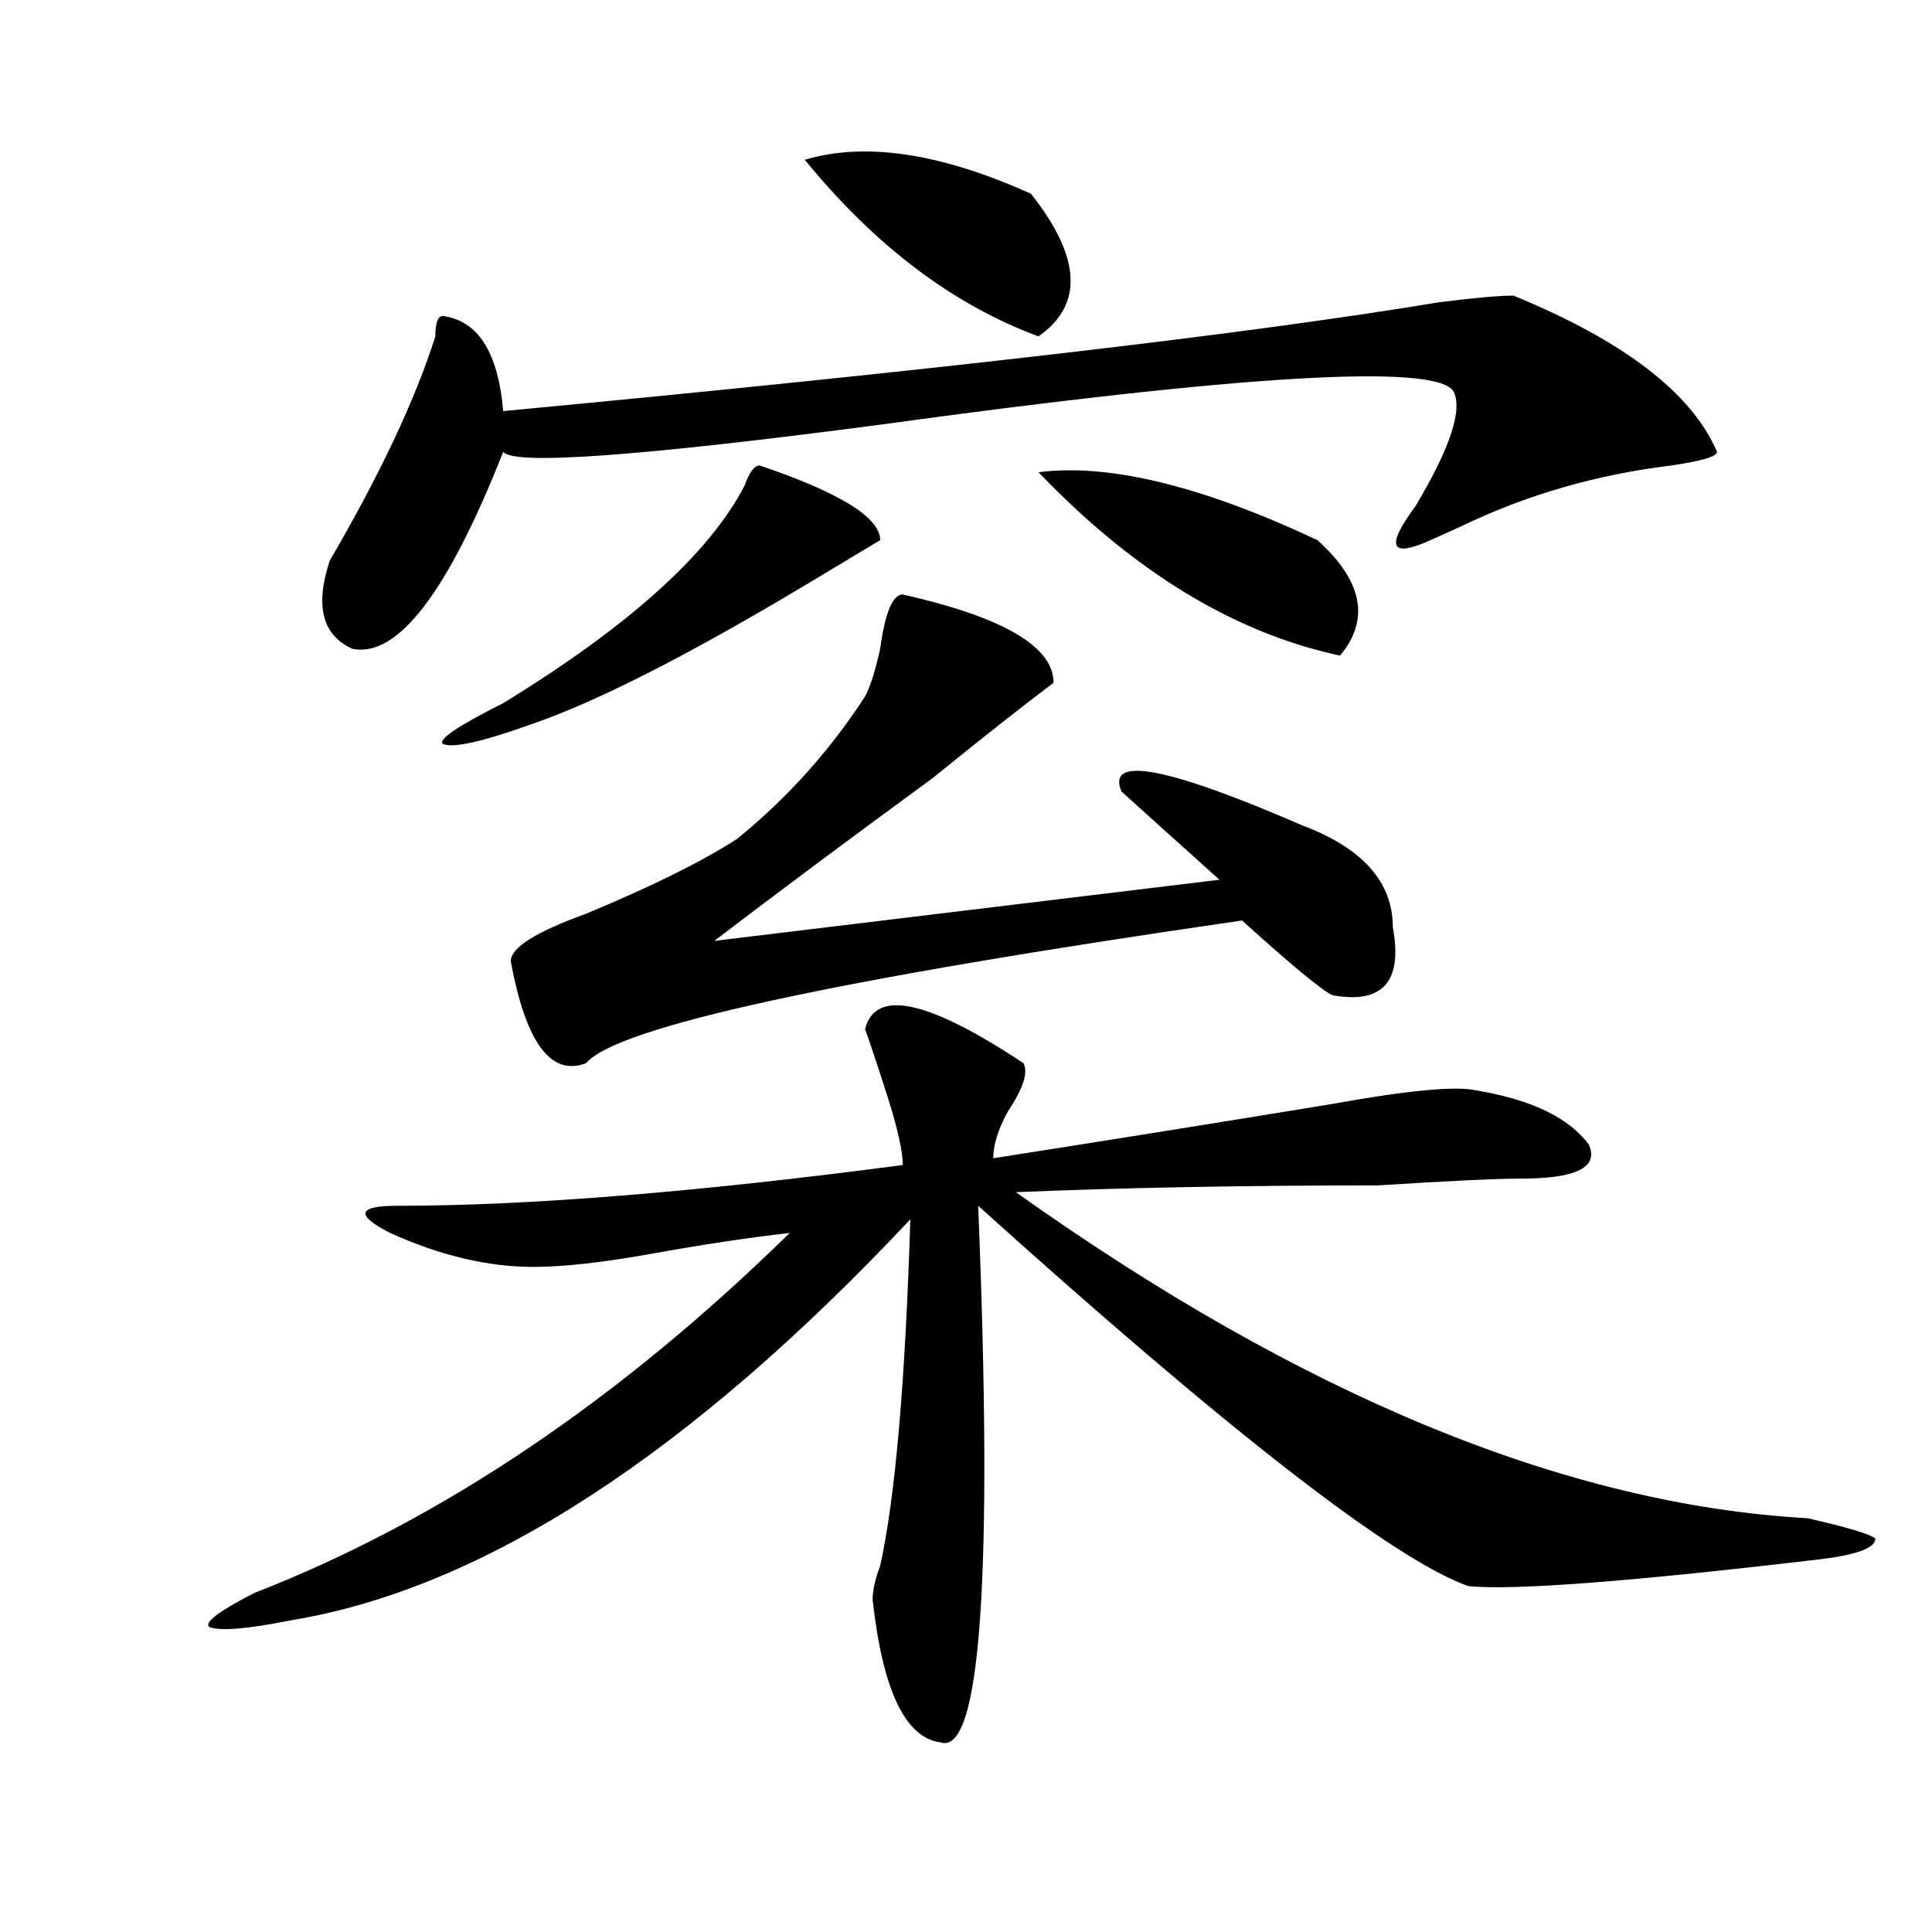 <?xml version="1.0" encoding="utf-8"?>
<!-- Generator: Adobe Illustrator 16.0.0, SVG Export Plug-In . SVG Version: 6.00 Build 0)  -->
<!DOCTYPE svg PUBLIC "-//W3C//DTD SVG 1.1//EN" "http://www.w3.org/Graphics/SVG/1.1/DTD/svg11.dtd">
<svg version="1.1" id="图层_1" xmlns="http://www.w3.org/2000/svg" xmlns:xlink="http://www.w3.org/1999/xlink" x="0px" y="0px"
	 width="1000px" height="1000px" viewBox="0 0 1000 1000" enable-background="new 0 0 1000 1000" xml:space="preserve">
<path d="M529.719,550.281c2.562,4.724,0,12.909-7.805,24.609c-5.243,9.394-7.805,17.578-7.805,24.609
	c59.816-9.339,118.352-18.731,175.605-28.125c39.023-7.031,63.719-9.339,74.145-7.031c28.598,4.724,48.109,14.063,58.535,28.125
	c5.184,11.755-6.523,17.578-35.121,17.578c-13.048,0-37.742,1.208-74.145,3.516c-70.242,0-132.68,1.208-187.313,3.516
	c148.289,105.469,284.871,161.719,409.746,168.75c20.793,4.724,32.5,8.239,35.121,10.547c0,4.724-9.146,8.239-27.316,10.547
	c-98.899,11.7-159.996,16.369-183.41,14.063c-39.023-14.063-123.594-79.651-253.652-196.875
	c7.805,192.15,1.281,284.766-19.512,277.734c-18.23-2.362-29.938-26.972-35.121-73.828c0-4.725,1.281-10.547,3.902-17.578
	c7.805-35.156,12.988-94.922,15.609-179.297C356.675,753.034,250.031,822.138,151.192,838.563
	c-23.414,4.669-37.743,5.822-42.926,3.516c-2.622-2.362,5.183-8.24,23.414-17.578c96.217-37.464,188.593-99.591,277.066-186.328
	c-20.853,2.362-44.267,5.878-70.242,10.547c-26.035,4.724-46.828,7.031-62.438,7.031c-23.414,0-48.169-5.823-74.144-17.578
	c-18.231-9.339-16.951-14.063,3.902-14.063c67.621,0,154.752-7.031,261.457-21.094c0-7.031-2.621-18.731-7.805-35.156
	c-5.243-16.37-9.146-28.125-11.707-35.156C452.953,511.609,480.27,517.487,529.719,550.281z M783.371,153.016
	c57.194,23.456,92.315,50.427,105.363,80.859c0,2.362-7.805,4.724-23.414,7.031c-39.023,4.724-75.485,15.271-109.266,31.641
	c-5.243,2.362-10.426,4.724-15.609,7.031c-20.853,9.394-23.414,3.516-7.805-17.578c18.171-30.433,24.695-50.372,19.512-59.766
	c-10.426-14.063-109.266-8.185-296.578,17.578c-124.875,16.425-189.934,21.094-195.117,14.063
	c-28.657,72.675-54.632,106.677-78.046,101.953c-15.609-7.031-19.512-22.247-11.707-45.703
	c25.975-44.495,44.207-83.167,54.633-116.016c0-7.031,1.281-10.547,3.902-10.547c18.17,2.362,28.597,18.786,31.218,49.219
	c223.715-21.094,384.991-39.825,483.891-56.25C762.519,154.224,775.566,153.016,783.371,153.016z M393.137,240.906
	c41.585,14.063,62.438,26.972,62.438,38.672c-7.805,4.724-19.512,11.755-35.121,21.094C358.016,338.19,309.847,362.8,276.066,374.5
	c-26.035,9.394-41.645,12.909-46.828,10.547c-2.622-2.308,7.804-9.339,31.218-21.094c64.999-39.825,106.645-77.344,124.875-112.5
	C387.894,244.422,390.516,240.906,393.137,240.906z M467.281,307.703c52.012,11.755,78.047,26.972,78.047,45.703
	c-15.609,11.755-36.462,28.125-62.438,49.219c-41.645,30.487-79.388,58.612-113.168,84.375l261.457-31.641
	c-2.621-2.308-7.805-7.031-15.609-14.063c-5.243-4.669-16.95-15.216-35.121-31.641c-7.805-18.731,23.414-12.854,93.656,17.578
	c31.219,11.755,46.828,29.333,46.828,52.734c5.184,28.125-5.243,39.88-31.219,35.156c-5.243-2.308-20.853-15.216-46.828-38.672
	C432.16,506.94,318.992,531.55,303.383,550.281c-18.23,7.031-31.219-10.547-39.023-52.734c0-7.031,12.988-15.216,39.023-24.609
	c33.78-14.063,59.816-26.917,78.047-38.672c25.976-21.094,48.109-45.703,66.34-73.828c2.562-4.669,5.184-12.854,7.805-24.609
	C458.136,317.097,462.038,307.703,467.281,307.703z M416.551,82.703c31.219-9.339,70.242-3.516,117.07,17.578
	c25.976,32.849,27.316,57.458,3.902,73.828C493.257,157.739,452.953,127.253,416.551,82.703z M537.523,244.422
	c36.402-4.669,84.511,7.031,144.387,35.156c23.414,21.094,27.316,41.034,11.707,59.766
	C638.984,327.644,586.913,296.003,537.523,244.422z"/>
</svg>

